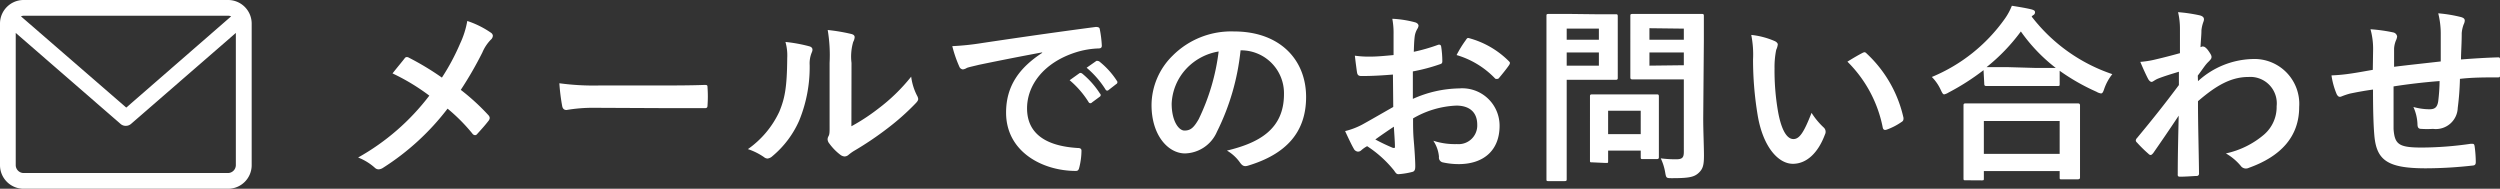 <svg xmlns="http://www.w3.org/2000/svg" viewBox="0 0 238.4 18"><rect x="0" y="0" width="238.4" height="18" fill="#333333" stroke="none"/><defs><style>.cls-1{fill:#fff;}</style></defs><g id="レイヤー_2" data-name="レイヤー 2"><g id="レイヤー_2-2" data-name="レイヤー 2"><path class="cls-1" d="M43.87,4.17A8.45,8.45,0,0,0,44.56,2a8.83,8.83,0,0,1,2.27,1.13A.39.39,0,0,1,47,3.4a.54.54,0,0,1-.2.39A3.93,3.93,0,0,0,46,5a34.86,34.86,0,0,1-2.06,3.57A20.82,20.82,0,0,1,46.59,11a.42.42,0,0,1,.11.26.52.52,0,0,1-.09.23c-.36.47-.72.86-1.1,1.28a.26.26,0,0,1-.21.12.34.34,0,0,1-.26-.16,17,17,0,0,0-2.36-2.37A23.78,23.78,0,0,1,36.53,16a.86.86,0,0,1-.42.15.52.52,0,0,1-.34-.13,5.24,5.24,0,0,0-1.62-1,22.07,22.07,0,0,0,6.79-5.9A20,20,0,0,0,37.43,7c.52-.66,1-1.22,1.18-1.47a.25.25,0,0,1,.19-.09.44.44,0,0,1,.21.07,26.32,26.32,0,0,1,3.13,1.89A20.83,20.83,0,0,0,43.87,4.17Z"/><path class="cls-1" d="M56.67,10.28a14.9,14.9,0,0,0-2.65.21c-.21,0-.36-.11-.41-.38a19,19,0,0,1-.27-2.17,24.37,24.37,0,0,0,3.89.21H63c1.37,0,2.76,0,4.15-.05.27,0,.32,0,.32.25a11.92,11.92,0,0,1,0,1.69c0,.22-.07.29-.32.27l-4,0Z"/><path class="cls-1" d="M77.19,4.42c.31.09.34.31.23.56a2.71,2.71,0,0,0-.21,1.23,13.4,13.4,0,0,1-1,5.29,9.26,9.26,0,0,1-2.55,3.39.85.85,0,0,1-.47.23.58.58,0,0,1-.34-.14,6.06,6.06,0,0,0-1.53-.76,9,9,0,0,0,3-3.58c.5-1.23.73-2.22.75-5.1A4.67,4.67,0,0,0,74.9,4,14.42,14.42,0,0,1,77.19,4.42Zm4,7.62a18.9,18.9,0,0,0,2.55-1.67,17.35,17.35,0,0,0,3.15-3.06,5.43,5.43,0,0,0,.56,1.81.83.83,0,0,1,.11.31c0,.13-.07.25-.27.45a22.87,22.87,0,0,1-2.66,2.36,30.73,30.73,0,0,1-3.21,2.16,4.45,4.45,0,0,0-.52.38.58.58,0,0,1-.36.14.74.74,0,0,1-.38-.14,5.11,5.11,0,0,1-1.08-1.1.69.69,0,0,1-.16-.38A.6.6,0,0,1,79,13c.13-.23.11-.45.11-1.37V6a14.45,14.45,0,0,0-.18-3.14,17.5,17.5,0,0,1,2.25.38c.23.06.32.16.32.31a1.12,1.12,0,0,1-.14.45,5,5,0,0,0-.16,2Z"/><path class="cls-1" d="M99.35,5c-2.2.41-4.12.79-6,1.18-.69.17-.87.2-1.14.29a.93.93,0,0,1-.39.15.41.41,0,0,1-.34-.27,11.68,11.68,0,0,1-.67-1.95,24.88,24.88,0,0,0,2.86-.3c2.22-.33,6.18-.92,10.82-1.53.27,0,.36.07.38.19a10.61,10.61,0,0,1,.2,1.59c0,.21-.11.27-.34.27a8,8,0,0,0-2.2.39c-3.06,1-4.59,3.16-4.59,5.32,0,2.32,1.66,3.58,4.79,3.78.29,0,.4.07.4.27a6.72,6.72,0,0,1-.2,1.55c-.06.27-.13.37-.34.37-3.17,0-6.65-1.82-6.65-5.56,0-2.56,1.28-4.29,3.46-5.71ZM102.91,7c.09-.07.17-.05.27,0a8.15,8.15,0,0,1,1.71,1.92.18.18,0,0,1,0,.29l-.76.56a.19.19,0,0,1-.3,0A8.83,8.83,0,0,0,102,7.65Zm1.61-1.17c.1-.07.16,0,.27,0A7.63,7.63,0,0,1,106.5,7.7a.2.2,0,0,1-.06.32l-.72.56a.18.18,0,0,1-.3-.05,8.82,8.82,0,0,0-1.8-2.07Z"/><path class="cls-1" d="M118.3,4.8a22.46,22.46,0,0,1-2.25,7.76A3.41,3.41,0,0,1,113,14.63c-1.58,0-3.19-1.69-3.19-4.62a6.65,6.65,0,0,1,2-4.69A7.88,7.88,0,0,1,117.69,3c4.32,0,6.86,2.66,6.86,6.25,0,3.35-1.89,5.45-5.55,6.55-.37.11-.54,0-.77-.32A3.91,3.91,0,0,0,117,14.36c3-.72,5.44-2,5.44-5.38a4.09,4.09,0,0,0-4-4.18Zm-5.17,1.75a5.2,5.2,0,0,0-1.4,3.33c0,1.66.67,2.57,1.22,2.57s.87-.23,1.36-1.09a20.48,20.48,0,0,0,1.9-6.45A5.43,5.43,0,0,0,113.13,6.55Z"/><path class="cls-1" d="M132.83,7.11c-.9.07-1.82.14-3,.14-.3,0-.39-.11-.43-.38s-.13-.93-.2-1.56a9.54,9.54,0,0,0,1.41.09c.75,0,1.53-.08,2.28-.15,0-.59,0-1.28,0-2a7.2,7.2,0,0,0-.12-1.46,10.16,10.16,0,0,1,2.14.33c.21.05.36.18.36.34a.71.71,0,0,1-.11.29,1.91,1.91,0,0,0-.25.7c-.06.47-.07.92-.09,1.49a17.18,17.18,0,0,0,2.3-.66c.16-.06.29,0,.31.16a9.23,9.23,0,0,1,.11,1.4c0,.18-.06.24-.24.29a17.29,17.29,0,0,1-2.57.68c0,.87,0,1.75,0,2.62a11.16,11.16,0,0,1,4.43-1A3.56,3.56,0,0,1,143,12c0,2.3-1.48,3.65-3.91,3.65a7.06,7.06,0,0,1-1.48-.16.47.47,0,0,1-.39-.54,3.25,3.25,0,0,0-.54-1.53,6.62,6.62,0,0,0,2.25.32,1.78,1.78,0,0,0,1.94-1.85c0-1.17-.72-1.82-2-1.82a8.9,8.9,0,0,0-4.12,1.22c0,.76,0,1.37.07,2.16s.14,1.93.14,2.35c0,.25,0,.52-.27.59a7.23,7.23,0,0,1-1.33.22c-.2,0-.27-.13-.43-.36a10.89,10.89,0,0,0-2.56-2.31,2.91,2.91,0,0,0-.57.4.45.45,0,0,1-.31.12.5.5,0,0,1-.4-.29c-.19-.32-.55-1.08-.82-1.67a6.92,6.92,0,0,0,1.65-.63c.78-.43,1.62-.92,2.94-1.67Zm-1.68,6.19a17.86,17.86,0,0,0,1.7.81c.14,0,.19,0,.17-.14,0-.47-.07-1.3-.1-1.89C132.41,12.42,131.8,12.83,131.15,13.3Zm8.61-9.45c.13-.2.18-.25.3-.22a8.5,8.5,0,0,1,3.82,2.2c.07.07.11.12.11.18a.6.6,0,0,1-.07.18c-.24.36-.7.92-1,1.28-.06.07-.31.09-.36,0a8.34,8.34,0,0,0-3.66-2.22A10.51,10.51,0,0,1,139.76,3.85Z"/><path class="cls-1" d="M152.29,1.36c1.17,0,1.69,0,1.8,0s.18,0,.18.19,0,.65,0,1.79V5.65c0,1.11,0,1.66,0,1.76s0,.2-.18.2-.63,0-1.8,0H149.4v5.62c0,2.49,0,3.71,0,3.84s0,.2-.2.2h-1.53c-.18,0-.2,0-.2-.2s0-1.35,0-3.84V5.4c0-2.49,0-3.75,0-3.88s0-.19.2-.19.79,0,2.11,0ZM149.4,2.73V3.79h3.07V2.73ZM152.47,5H149.4V6.26h3.07Zm-.65,10.48c-.18,0-.2,0-.2-.18s0-.56,0-2.94V11.1c0-1.31,0-1.78,0-1.9s0-.2.2-.2.56,0,1.91,0h2.35c1.35,0,1.79,0,1.91,0s.2,0,.2.2,0,.57,0,1.56v1.39c0,2.27,0,2.7,0,2.81s0,.21-.2.21h-1.31c-.2,0-.22,0-.22-.21v-.6h-3.11v1c0,.18,0,.18-.22.18Zm1.53-2.69h3.11V10.56h-3.11Zm9.07-1.53c0,1.26.07,2.7.07,3.59s-.1,1.27-.52,1.65-.9.49-2.5.49c-.58,0-.58,0-.68-.56a5.07,5.07,0,0,0-.42-1.33,10.88,10.88,0,0,0,1.46.09c.59,0,.74-.16.74-.71V7.57h-2.88c-1.41,0-1.88,0-2,0s-.22,0-.22-.2,0-.54,0-1.62V3.16c0-1.08,0-1.51,0-1.64s0-.19.22-.19.57,0,2,0h2.59c1.39,0,1.87,0,2,0s.2,0,.2.19,0,.87,0,2.4Zm-5.13-8.57V3.79h3.28V2.73Zm3.28,3.53V5h-3.28V6.26Z"/><path class="cls-1" d="M169.24,3.92c.16.07.29.2.29.32a1.66,1.66,0,0,1-.15.51,8.2,8.2,0,0,0-.16,1.76,22.66,22.66,0,0,0,.33,4.11c.25,1.42.72,2.64,1.47,2.64.58,0,1-.63,1.73-2.5a7,7,0,0,0,1.15,1.39.55.55,0,0,1,.13.67c-.68,1.83-1.8,2.8-3.06,2.8-1.41,0-2.88-1.65-3.37-4.7a32.39,32.39,0,0,1-.43-5.24A9.53,9.53,0,0,0,167,3.33,7.54,7.54,0,0,1,169.24,3.92Zm8.36,1.13a.64.64,0,0,1,.19-.07.29.29,0,0,1,.2.11,11.9,11.9,0,0,1,3.53,6.16c0,.23-.05.3-.2.39a6,6,0,0,1-1.4.72c-.22.08-.34,0-.38-.19a12.11,12.11,0,0,0-3.37-6.29C176.86,5.45,177.31,5.2,177.6,5.05Z"/><path class="cls-1" d="M189.15,6.69a22.38,22.38,0,0,1-3.33,2.13,1.31,1.31,0,0,1-.42.18c-.12,0-.19-.13-.34-.45a4.26,4.26,0,0,0-.84-1.21,16.05,16.05,0,0,0,6.93-5.51,5.79,5.79,0,0,0,.7-1.28c.7.11,1.37.22,1.89.35.22.07.32.12.32.28a.3.3,0,0,1-.18.27.57.57,0,0,0-.14.13,16.23,16.23,0,0,0,7.69,5.49,4.79,4.79,0,0,0-.76,1.37c-.11.34-.18.47-.32.47a1.15,1.15,0,0,1-.43-.16,20,20,0,0,1-3.51-2V8c0,.18,0,.2-.2.2s-.6,0-2,0h-2.79c-1.44,0-1.91,0-2,0s-.2,0-.2-.2Zm-1.71,10.5c-.18,0-.2,0-.2-.2s0-.59,0-3.2V12.24c0-1.55,0-2.07,0-2.18s0-.2.2-.2.74,0,2.47,0h5.76c1.73,0,2.36,0,2.46,0s.22,0,.22.2,0,.63,0,1.91v1.76c0,2.6,0,3.08,0,3.17s0,.2-.22.2H196.6c-.18,0-.19,0-.19-.2v-.59h-7.23V17c0,.18,0,.2-.21.2Zm1.74-2.52h7.23V11.54h-7.23Zm5-8.19c1.06,0,1.6,0,1.86,0A16,16,0,0,1,192.71,3a17.87,17.87,0,0,1-3.27,3.4c.21,0,.72,0,1.94,0Z"/><path class="cls-1" d="M209.6,7.74a8,8,0,0,1,5.16-2.11,4.28,4.28,0,0,1,4.49,4.57c0,2.78-1.69,4.69-4.79,5.8a.63.63,0,0,1-.31.07.6.6,0,0,1-.47-.25,5.21,5.21,0,0,0-1.42-1.19,8.28,8.28,0,0,0,3.62-1.78,3.47,3.47,0,0,0,1.22-2.72,2.52,2.52,0,0,0-2.68-2.79c-1.65,0-3.06.79-4.82,2.31,0,2.3.07,4.48.1,6.91a.21.21,0,0,1-.23.22c-.2,0-1,.07-1.6.07-.16,0-.22-.07-.2-.25,0-1.84.05-3.73.09-5.57-.86,1.3-1.76,2.61-2.43,3.57-.09.1-.16.18-.25.18a.31.31,0,0,1-.2-.11,12.52,12.52,0,0,1-1.1-1.08.27.27,0,0,1-.11-.2.35.35,0,0,1,.11-.22c1.59-1.92,2.61-3.2,4-5.06,0-.45,0-.93,0-1.27-.52.16-1.37.41-2,.66-.31.13-.49.31-.6.31s-.25-.11-.36-.33c-.21-.41-.48-1-.72-1.58a8.92,8.92,0,0,0,1.23-.18c.47-.11,1.17-.27,2.55-.65,0-.77,0-1.56,0-2.34a6.8,6.8,0,0,0-.18-1.57,14.79,14.79,0,0,1,2.09.31c.38.11.45.31.32.63a3.32,3.32,0,0,0-.18.78c0,.43-.05.84-.09,1.62l.15-.06a.27.27,0,0,1,.12,0c.13,0,.33.18.49.41s.29.43.29.56,0,.2-.31.5-.52.67-1,1.3Z"/><path class="cls-1" d="M226.3,4.69a7,7,0,0,0-.25-1.9,15.28,15.28,0,0,1,2.16.3.47.47,0,0,1,.38.38,1.09,1.09,0,0,1-.11.38,2.39,2.39,0,0,0-.18.79c0,.43,0,1.12,0,1.73,1.25-.16,3.15-.36,4.45-.51,0-.9,0-1.87,0-2.53a8.05,8.05,0,0,0-.24-2.06,13.42,13.42,0,0,1,2.18.36c.26.08.35.17.35.35a1,1,0,0,1-.11.36,3.08,3.08,0,0,0-.18.81c0,1-.06,1.67-.07,2.52,1.45-.11,2.53-.17,3.51-.2.14,0,.21,0,.21.18a12,12,0,0,1,0,1.47c0,.24,0,.26-.23.26-1.19,0-2.4,0-3.59.14a26.12,26.12,0,0,1-.21,2.77,2.09,2.09,0,0,1-2.36,2,8.86,8.86,0,0,1-1.12,0c-.28,0-.36-.15-.36-.47a4.32,4.32,0,0,0-.39-1.62,5.74,5.74,0,0,0,1.53.22c.48,0,.75-.15.84-.78a17.4,17.4,0,0,0,.13-1.91c-1.44.11-3,.29-4.39.51,0,2,0,3,0,4.07.11,1.47.51,1.76,2.7,1.76a33.08,33.08,0,0,0,4.67-.36c.27,0,.32,0,.36.24a11.31,11.31,0,0,1,.11,1.51c0,.21-.08.3-.24.32a40.44,40.44,0,0,1-4.52.27c-3.63,0-4.7-.75-4.91-3.11-.09-1-.13-2.49-.13-4.4-.92.13-1.49.24-2.18.38a6.87,6.87,0,0,0-.81.27c-.23.11-.36,0-.47-.2a7.23,7.23,0,0,1-.5-1.8A16.89,16.89,0,0,0,224.27,7c.5-.07,1.36-.23,2-.34Z"/><path class="cls-1" d="M21.75,0H2.25A2.25,2.25,0,0,0,0,2.25v13.5A2.25,2.25,0,0,0,2.25,18h19.5A2.25,2.25,0,0,0,24,15.75V2.25A2.25,2.25,0,0,0,21.75,0Zm0,1.5a.72.72,0,0,1,.29.06l-10,8.7L2,1.56a.72.72,0,0,1,.29-.06Zm0,15H2.25a.76.76,0,0,1-.75-.75V3.14l10,8.68A.74.74,0,0,0,12,12a.76.76,0,0,0,.49-.18l10-8.68V15.75A.76.76,0,0,1,21.75,16.5Z"/></g></g></svg>